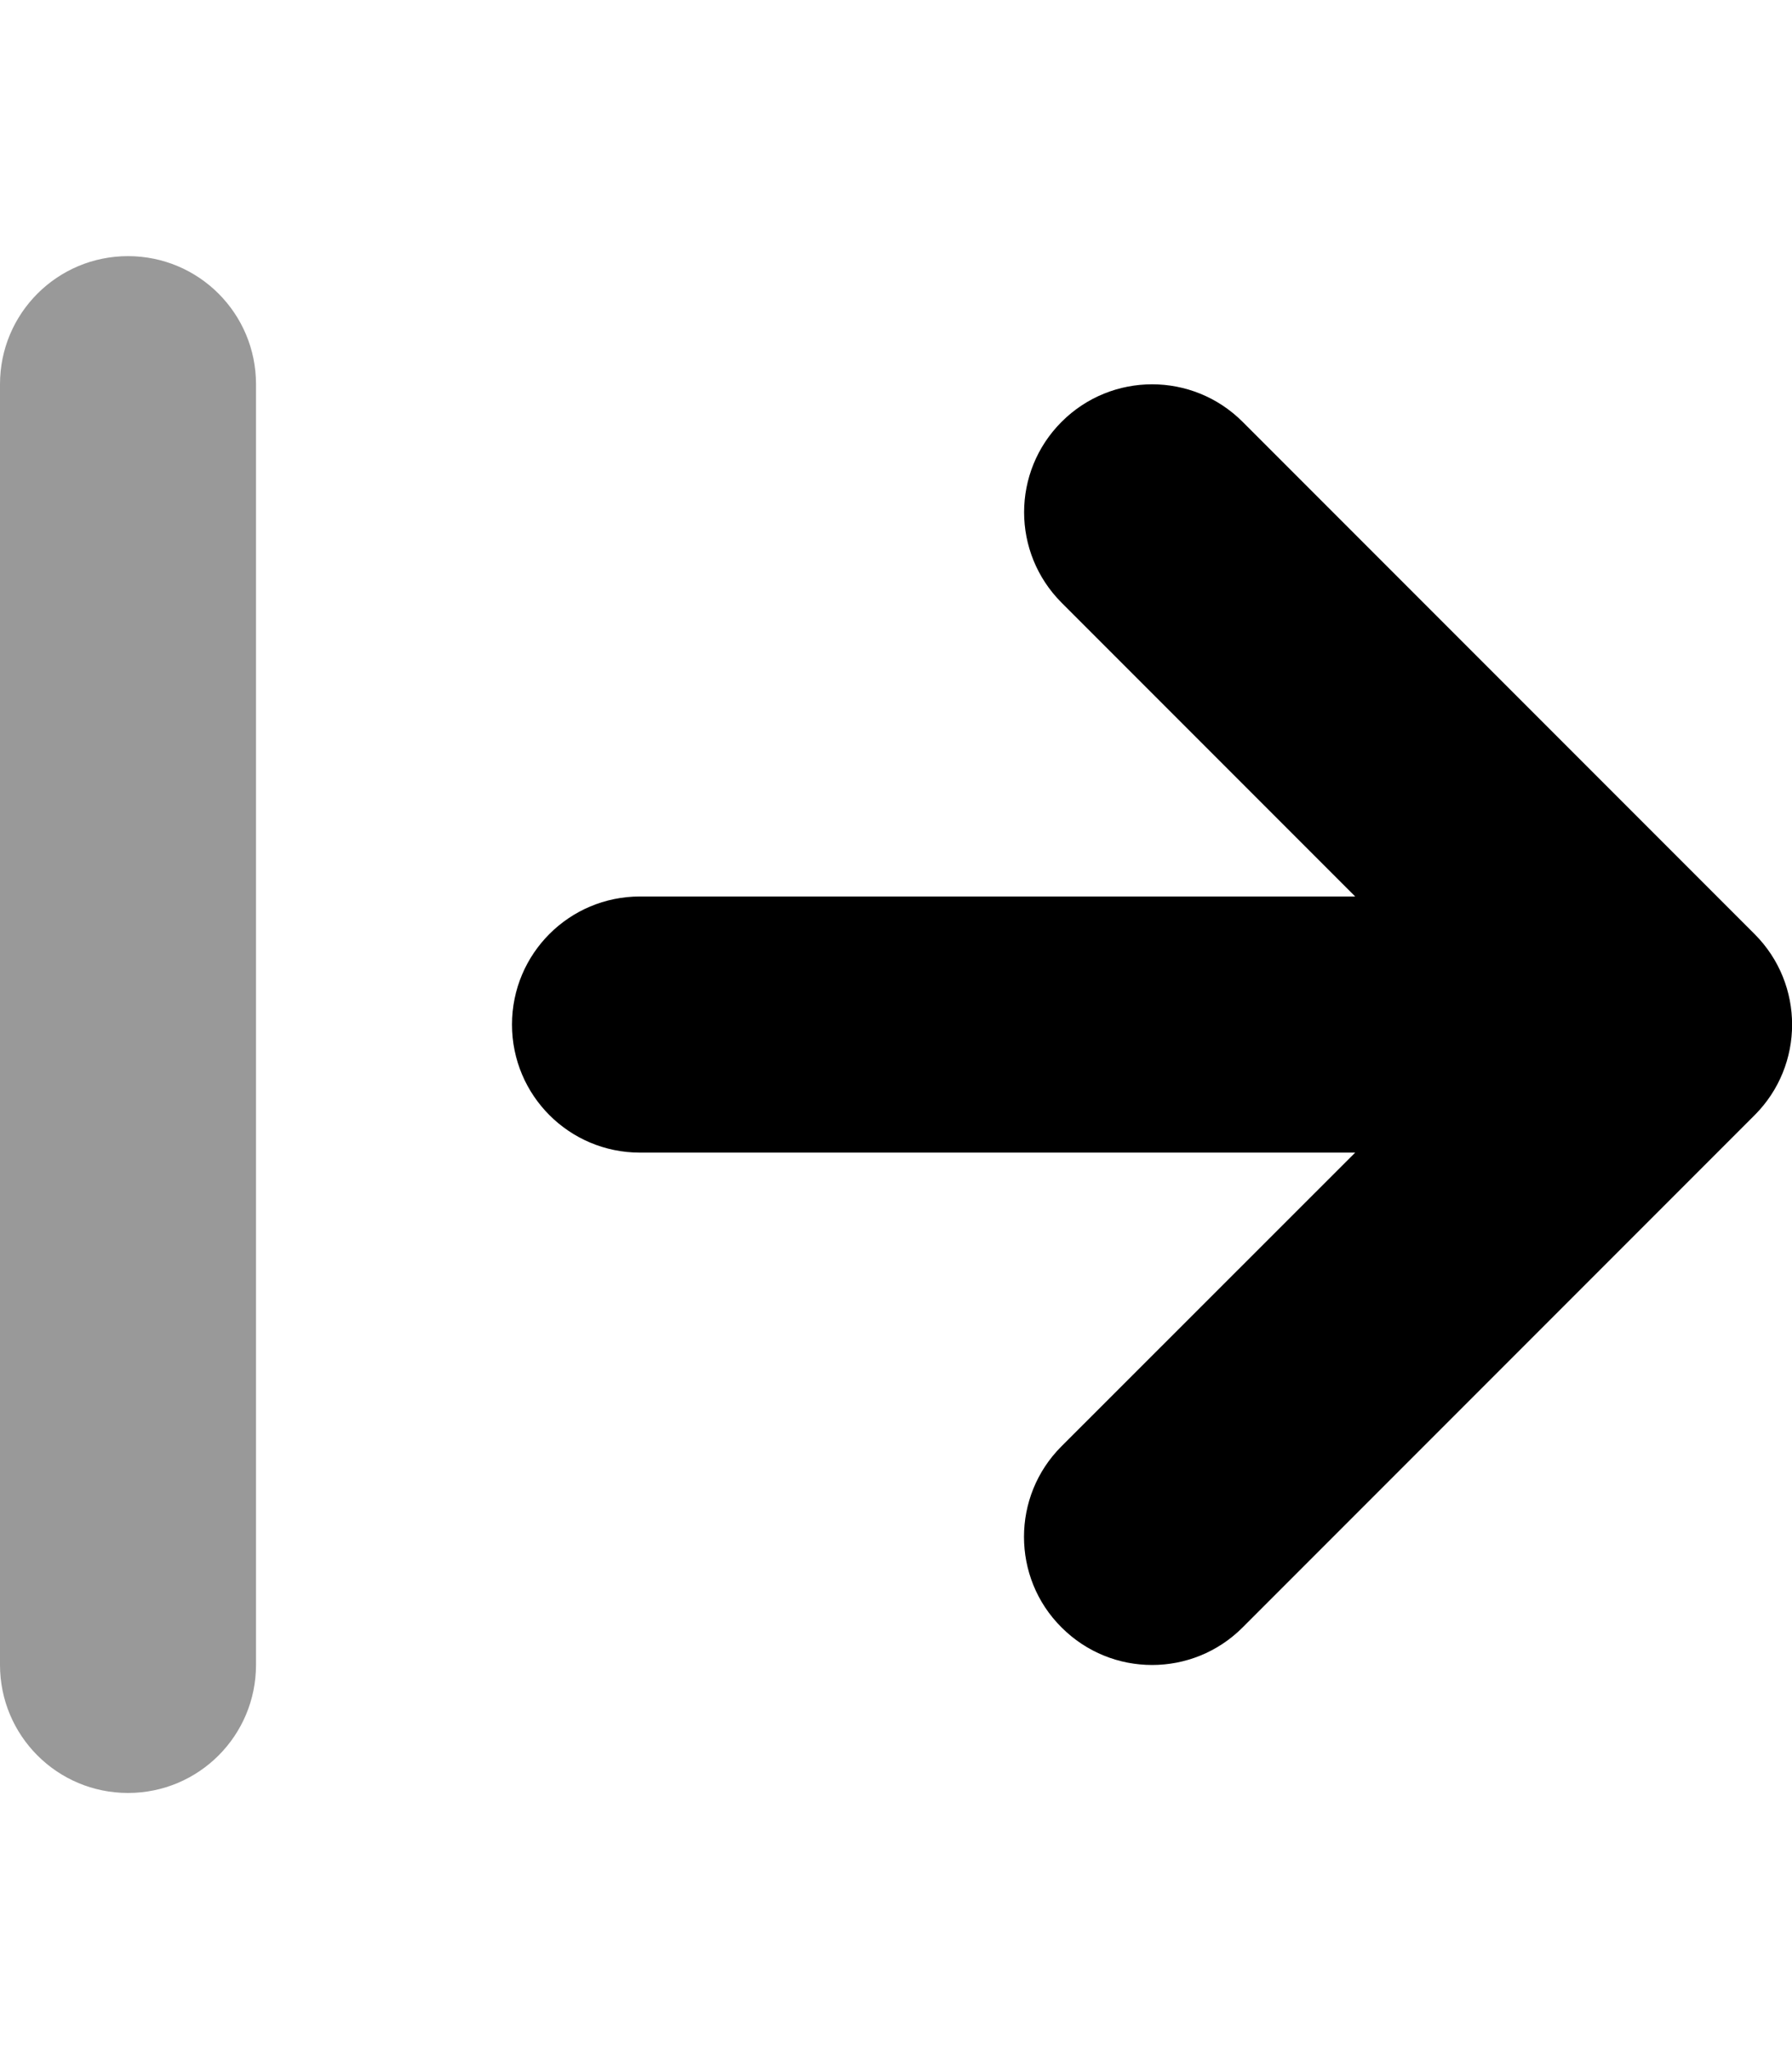 <svg xmlns="http://www.w3.org/2000/svg" viewBox="0 0 448 512"><!--! Font Awesome Pro 6.2.0 by @fontawesome - https://fontawesome.com License - https://fontawesome.com/license (Commercial License) Copyright 2022 Fonticons, Inc. --><defs><style>.fa-secondary{opacity:.4}</style></defs><path class="fa-primary" d="M265.4 105.4c12.5-12.5 32.75-12.5 45.25 0l128 128c12.5 12.5 12.5 32.75 0 45.25l-128 128c-12.5 12.5-32.75 12.5-45.25 0C259.1 400.4 256 392.2 256 384s3.125-16.38 9.375-22.62L338.8 288H160C142.3 288 128 273.7 128 256s14.31-32 32-32h178.8l-73.38-73.38C252.9 138.1 252.9 117.9 265.4 105.4z"/><path class="fa-secondary" d="M64 416V96c0-17.69-14.31-32-32-32S0 78.31 0 96v320c0 17.69 14.31 32 32 32S64 433.7 64 416z"/></svg>